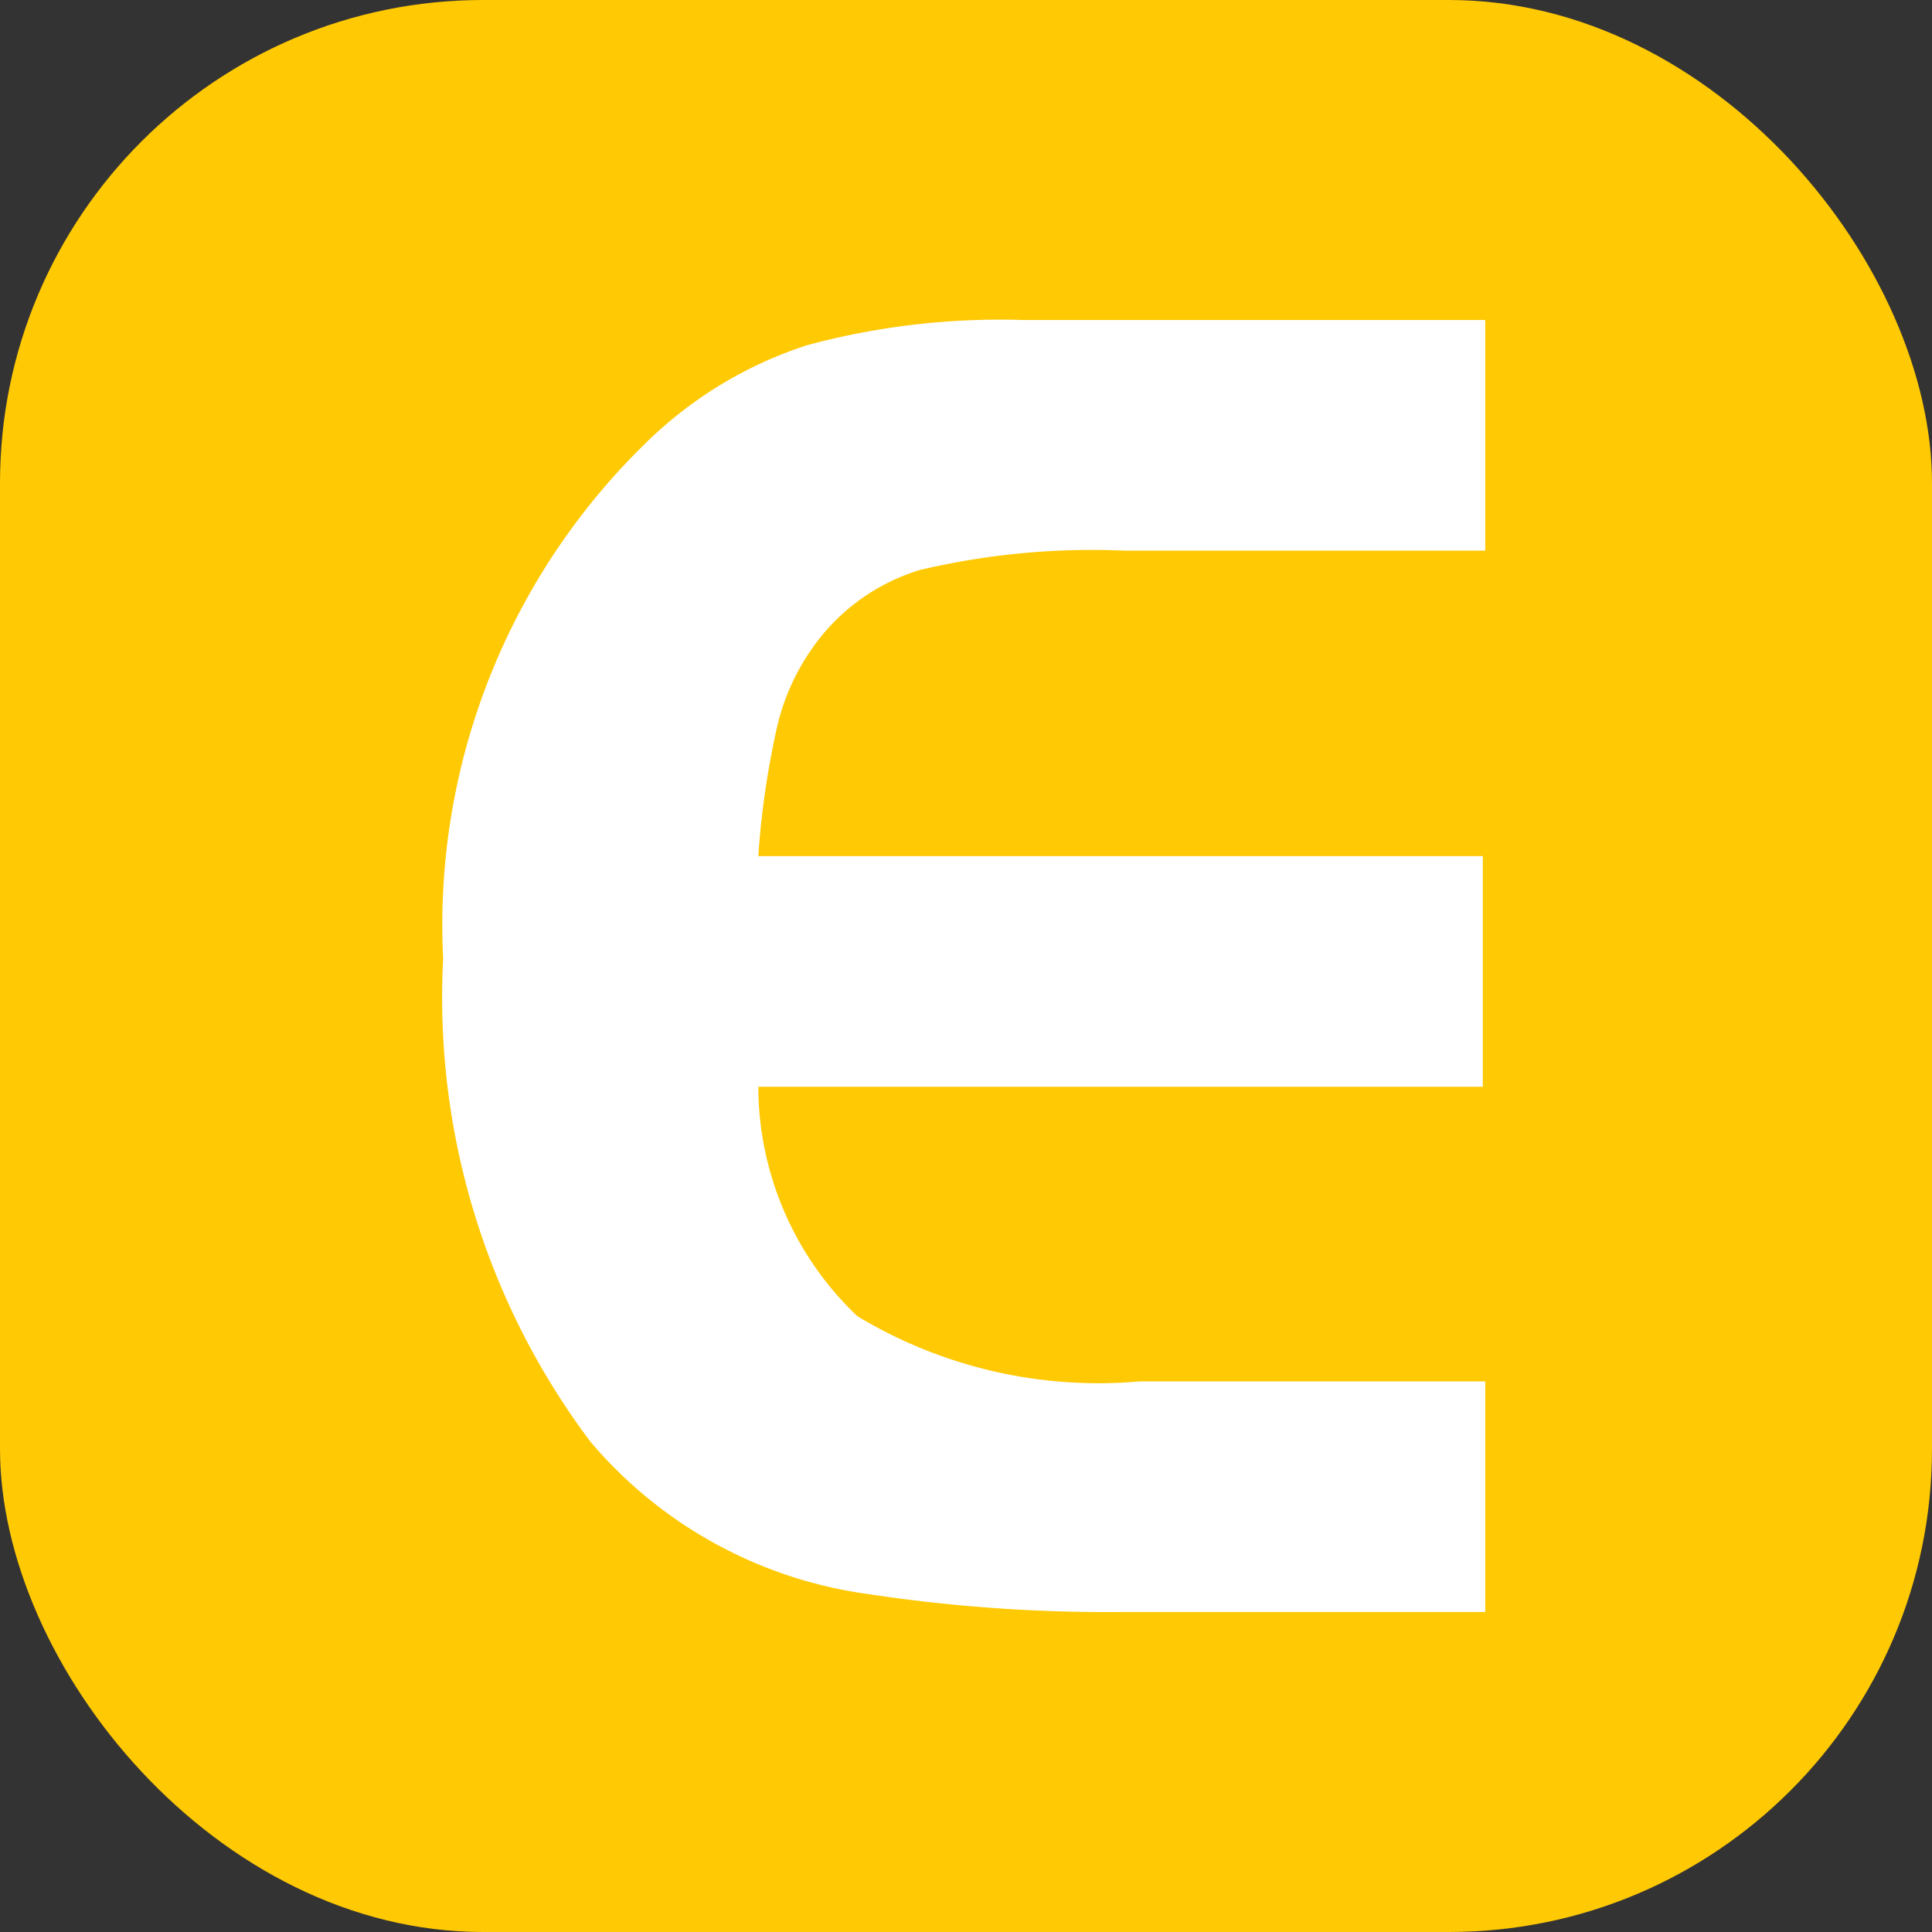 <svg xmlns="http://www.w3.org/2000/svg" viewBox="0 0 16 16"><rect x="0" y="0" width="16" height="16" fill="#333333" stroke="none"/><defs><style>.cls-1{fill:#ffc903;}.cls-2{fill:#fff;}</style></defs><g id="图层_2" data-name="图层 2"><g id="图层_1-2" data-name="图层 1"><rect class="cls-1" width="16" height="16" rx="4"/><path class="cls-2" d="M12.3,2.65V4.56h-3a6.18,6.18,0,0,0-1.68.16,1.68,1.68,0,0,0-.88.63A1.86,1.86,0,0,0,6.44,6a7.06,7.06,0,0,0-.16,1.09h6V9h-6A2.63,2.63,0,0,0,7.1,10.9a3.87,3.87,0,0,0,2.34.54H12.3v1.91h-3a13.27,13.27,0,0,1-2.12-.15,3.66,3.66,0,0,1-2.29-1.26,6.12,6.12,0,0,1-1.22-4A5.57,5.57,0,0,1,5.42,3.6a3.4,3.4,0,0,1,1.26-.74,6.12,6.12,0,0,1,1.79-.21Z"/></g></g></svg>